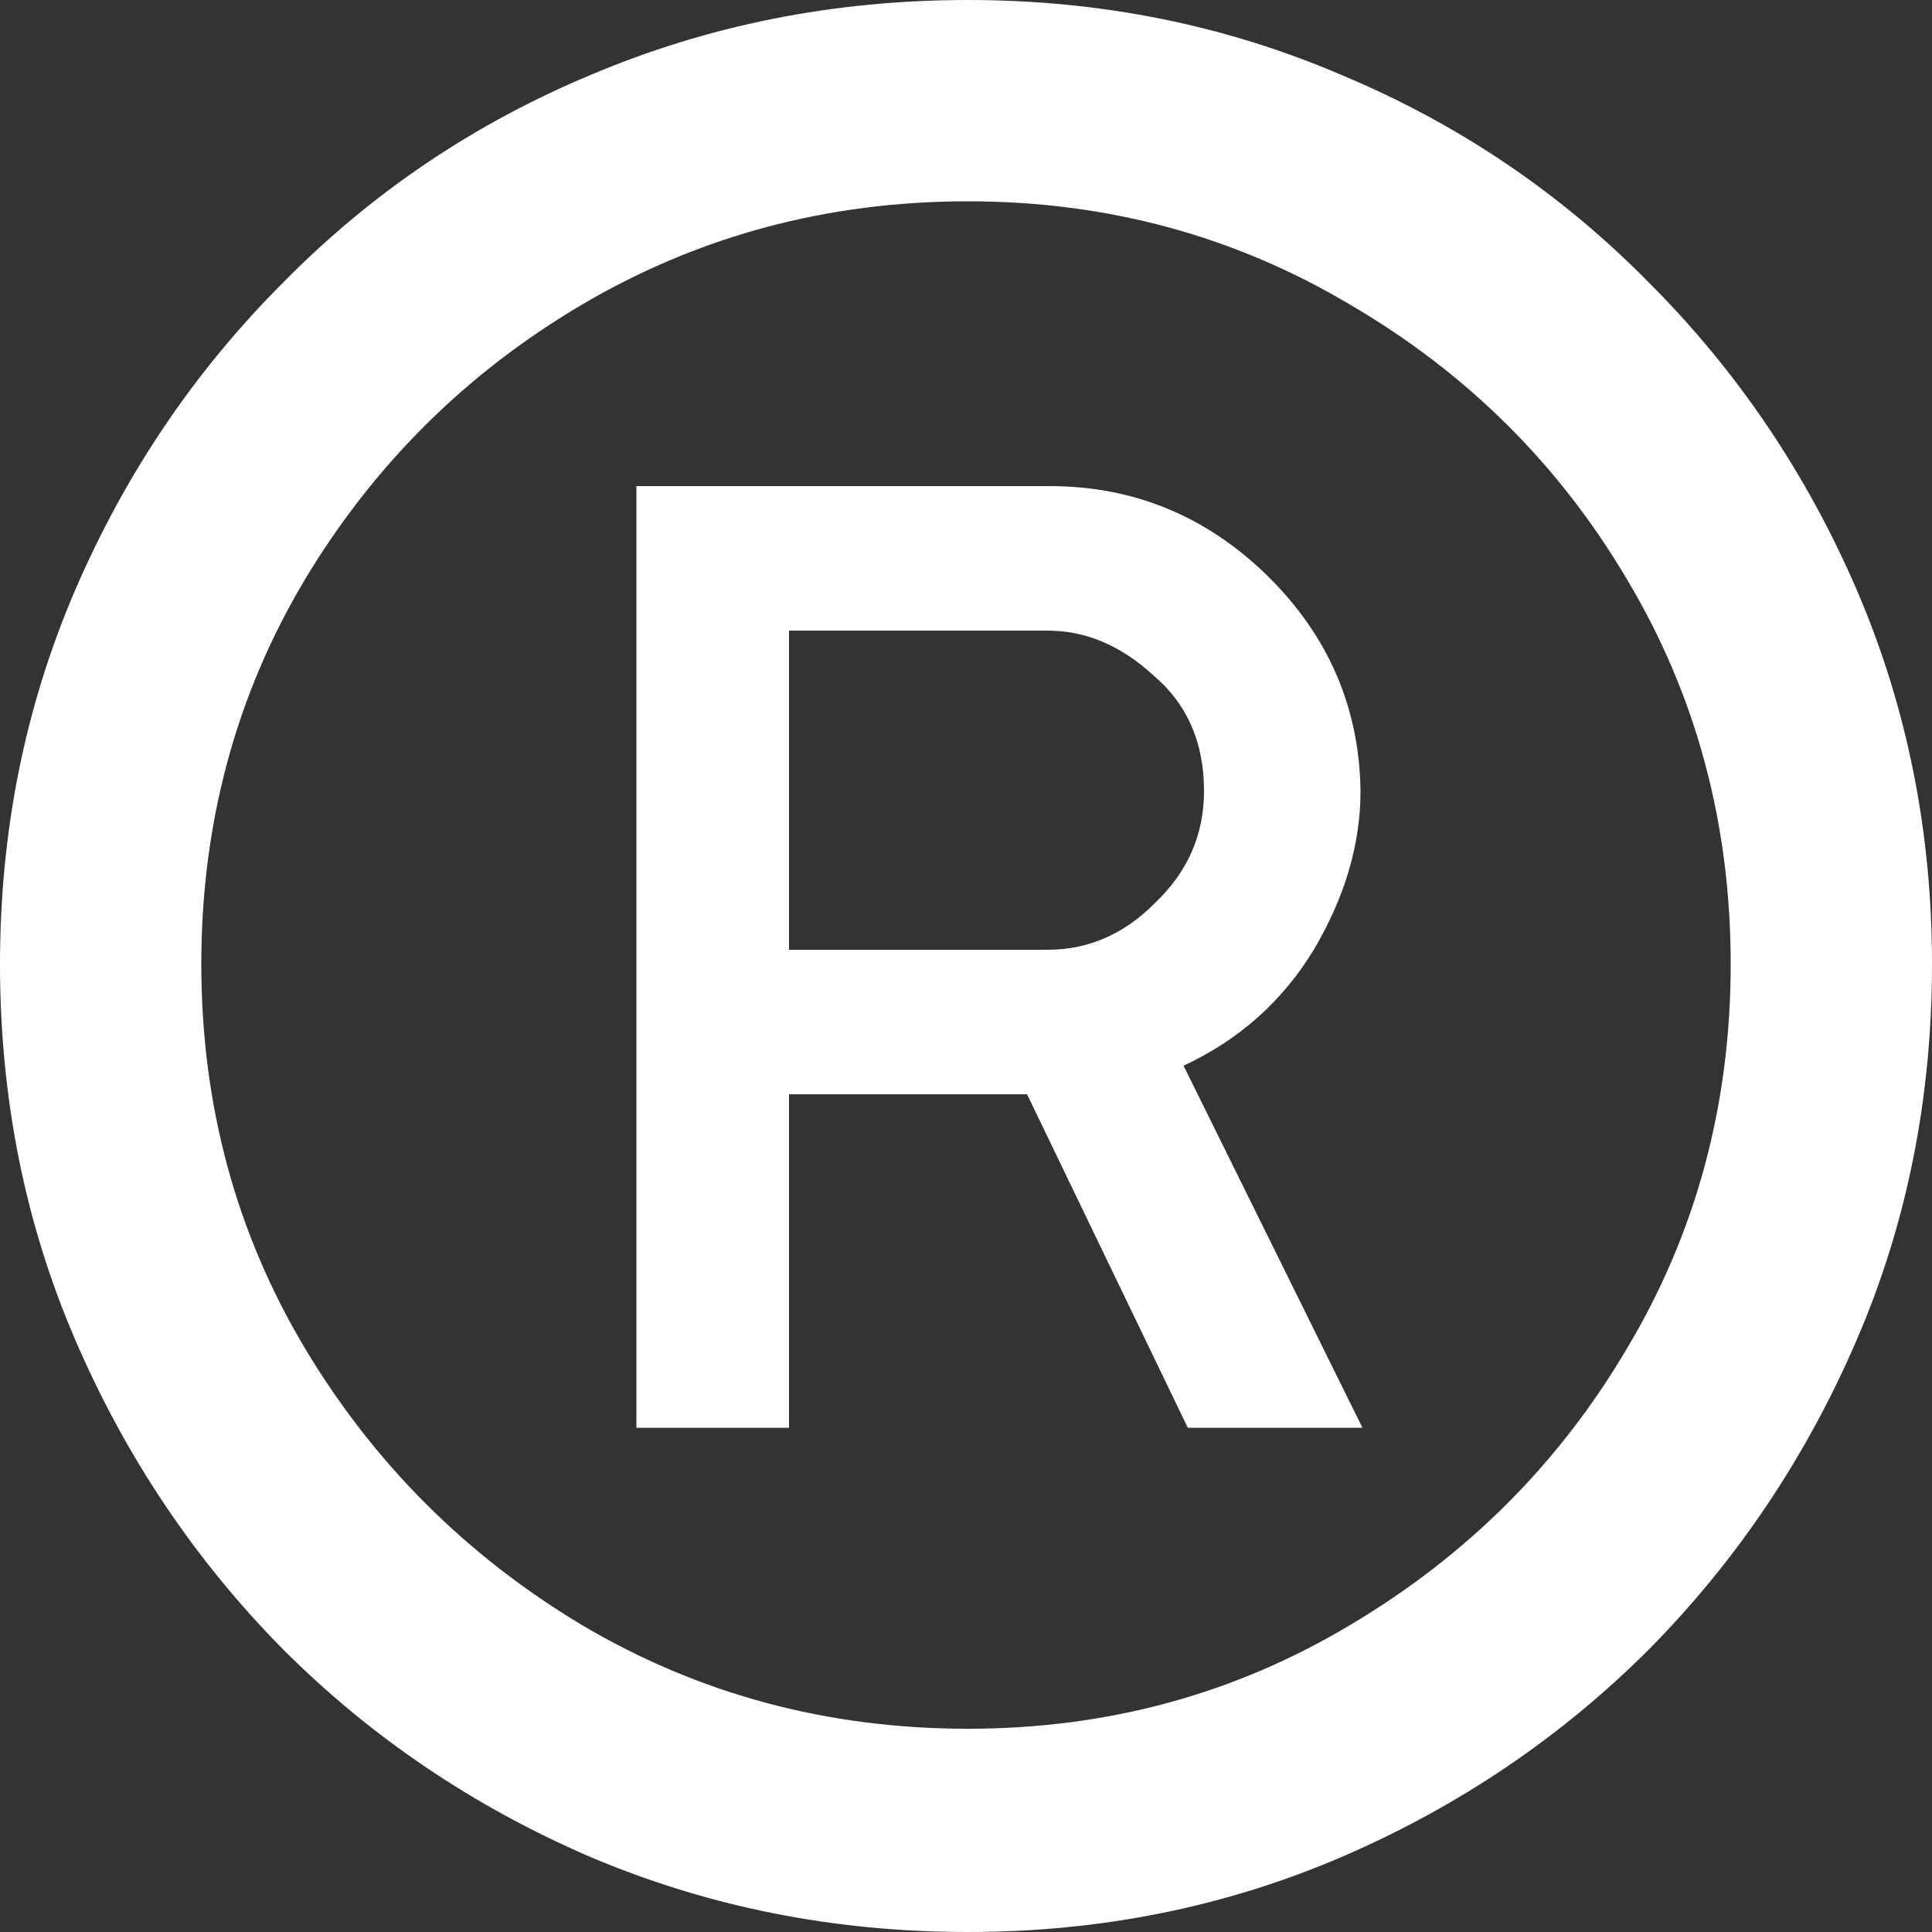 <?xml version="1.0" encoding="UTF-8"?> <svg xmlns="http://www.w3.org/2000/svg" width="5" height="5" viewBox="0 0 5 5" fill="none"><rect x="0" y="0" width="5" height="5" fill="#333333" stroke="none"/><path d="M2.505 5C2.158 5 1.832 4.935 1.526 4.805C1.225 4.675 0.96 4.496 0.732 4.268C0.504 4.037 0.325 3.77 0.195 3.468C0.065 3.167 0 2.842 0 2.495C0 2.151 0.065 1.828 0.195 1.526C0.325 1.225 0.504 0.96 0.732 0.732C0.96 0.5 1.225 0.321 1.526 0.195C1.832 0.065 2.158 0 2.505 0C2.849 0 3.172 0.065 3.474 0.195C3.775 0.321 4.04 0.5 4.268 0.732C4.496 0.96 4.675 1.225 4.805 1.526C4.935 1.828 5 2.151 5 2.495C5 2.842 4.935 3.167 4.805 3.468C4.675 3.77 4.496 4.037 4.268 4.268C4.04 4.496 3.775 4.675 3.474 4.805C3.172 4.935 2.849 5 2.505 5ZM2.505 4.474C2.867 4.474 3.196 4.384 3.495 4.205C3.796 4.026 4.035 3.788 4.211 3.489C4.389 3.191 4.479 2.86 4.479 2.495C4.479 2.13 4.389 1.798 4.211 1.5C4.035 1.202 3.796 0.965 3.495 0.789C3.196 0.611 2.867 0.521 2.505 0.521C2.14 0.521 1.807 0.611 1.505 0.789C1.207 0.965 0.968 1.202 0.789 1.5C0.611 1.798 0.521 2.13 0.521 2.495C0.521 2.86 0.611 3.191 0.789 3.489C0.968 3.788 1.207 4.026 1.505 4.205C1.807 4.384 2.14 4.474 2.505 4.474ZM1.647 3.695V1.258H2.716C2.933 1.258 3.121 1.335 3.279 1.489C3.437 1.644 3.518 1.83 3.521 2.047C3.521 2.184 3.481 2.321 3.4 2.458C3.319 2.591 3.207 2.691 3.063 2.758L3.526 3.695H3.074L2.658 2.832H2.042V3.695H1.647ZM2.042 2.458H2.711C2.816 2.458 2.909 2.418 2.989 2.337C3.074 2.256 3.116 2.16 3.116 2.047C3.116 1.921 3.072 1.821 2.984 1.747C2.9 1.67 2.809 1.632 2.711 1.632H2.042V2.458Z" fill="white"></path></svg> 